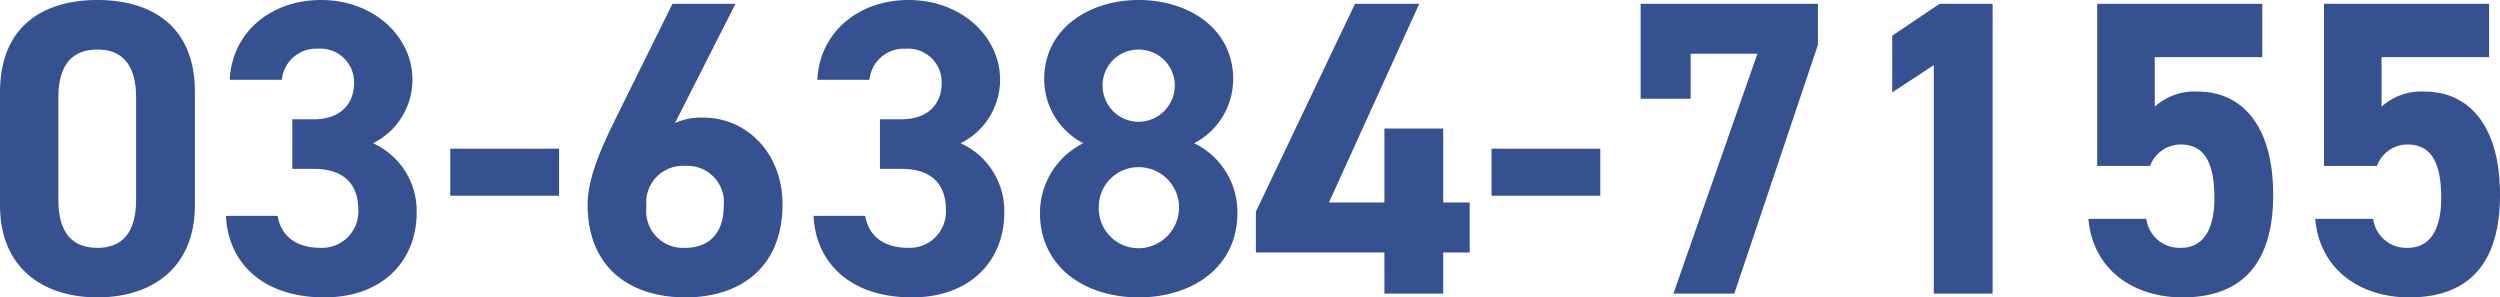 <svg xmlns="http://www.w3.org/2000/svg" width="178.56" height="21.24"><path id="パス_57191" data-name="パス 57191" d="M15.06-14.4c0-4.83-3.24-6.57-6.96-6.57s-6.96 1.74-6.96 6.6v8.04c0 4.65 3.24 6.6 6.96 6.6s6.96-1.95 6.96-6.6zm-4.2.39v7.32c0 2.22-.9 3.42-2.76 3.42-1.89 0-2.79-1.2-2.79-3.42v-7.32c0-2.22.9-3.42 2.79-3.42 1.86 0 2.76 1.2 2.76 3.42zm11.16 5.1h1.53c2.13 0 3.18 1.08 3.18 2.91a2.59 2.59 0 01-2.7 2.73c-1.86 0-2.85-.96-3.06-2.28h-3.69C17.43-2.19 19.92.27 24.3.27c4.26 0 6.6-2.7 6.6-6.06a5.3 5.3 0 00-3.12-4.95 5.064 5.064 0 002.82-4.53c0-3.09-2.76-5.7-6.54-5.7-3.57 0-6.36 2.31-6.51 5.7h3.72a2.462 2.462 0 012.58-2.22 2.4 2.4 0 012.58 2.4c0 1.74-1.17 2.64-2.88 2.64h-1.53zM33.3-6.99h7.77v-3.36H33.3zM53.67-20.7h-4.5L45-12.27c-1.17 2.37-1.89 4.29-1.89 5.91 0 4.59 3.12 6.63 6.99 6.63 3.84 0 6.93-2.07 6.93-6.66 0-3.57-2.49-6.18-5.67-6.18a4.46 4.46 0 00-2.01.39zM47.31-6.21a2.618 2.618 0 012.79-2.91 2.6 2.6 0 012.73 2.91c0 1.74-.93 2.94-2.73 2.94a2.628 2.628 0 01-2.79-2.94zm16.68-2.7h1.53c2.13 0 3.18 1.08 3.18 2.91A2.59 2.59 0 0166-3.27c-1.86 0-2.85-.96-3.06-2.28h-3.69C59.4-2.19 61.89.27 66.27.27c4.26 0 6.6-2.7 6.6-6.06a5.3 5.3 0 00-3.12-4.95 5.064 5.064 0 002.82-4.53c0-3.09-2.76-5.7-6.54-5.7-3.57 0-6.36 2.31-6.51 5.7h3.72a2.462 2.462 0 012.58-2.22 2.4 2.4 0 012.58 2.4c0 1.74-1.17 2.64-2.88 2.64h-1.53zm11.43 3.15c0 3.87 3.21 6.03 7.05 6.03s7.05-2.16 7.05-6.03a5.463 5.463 0 00-3.09-4.98 5.167 5.167 0 002.79-4.56c0-3.66-3.21-5.67-6.75-5.67-3.51 0-6.75 2.01-6.75 5.67a5.167 5.167 0 002.79 4.56 5.567 5.567 0 00-3.09 4.98zm4.2-.39a2.833 2.833 0 012.85-2.88 2.876 2.876 0 012.88 2.88 2.907 2.907 0 01-2.88 2.91 2.843 2.843 0 01-2.85-2.91zm.27-8.73a2.554 2.554 0 012.58-2.55 2.574 2.574 0 012.58 2.55 2.606 2.606 0 01-2.58 2.61 2.586 2.586 0 01-2.58-2.61zm18.03-5.82L90.84-5.85v2.91h9.18V0h4.2v-2.94h1.89v-3.57h-1.89v-5.28h-4.2v5.28h-3.96l6.45-14.19zm9.75 13.71h7.77v-3.36h-7.77zm14.22-6.93v-3.21h4.77l-6 17.13h4.35l5.97-17.76v-2.94h-12.66v6.78zm21.57-6.78h-3.78l-3.39 2.28v4.05l2.97-1.95V0h4.2zm13.44 10.05c1.68 0 2.4 1.29 2.4 3.81 0 2.43-.9 3.57-2.4 3.57a2.379 2.379 0 01-2.46-2.07h-4.14c.33 3.66 3.24 5.61 6.72 5.61 4.26 0 6.48-2.43 6.48-7.32 0-4.95-2.22-7.38-5.4-7.38a4.225 4.225 0 00-3.06 1.08v-3.54h7.68v-3.81h-11.79v11.58h3.78a2.329 2.329 0 012.19-1.53zm16.2 0c1.68 0 2.4 1.29 2.4 3.81 0 2.43-.9 3.57-2.4 3.57a2.379 2.379 0 01-2.46-2.07h-4.14c.33 3.66 3.24 5.61 6.72 5.61 4.26 0 6.48-2.43 6.48-7.32 0-4.95-2.22-7.38-5.4-7.38a4.225 4.225 0 00-3.06 1.08v-3.54h7.68v-3.81h-11.79v11.58h3.78a2.329 2.329 0 012.19-1.53z" transform="translate(-1.14 20.97)" fill="#365190"/></svg>